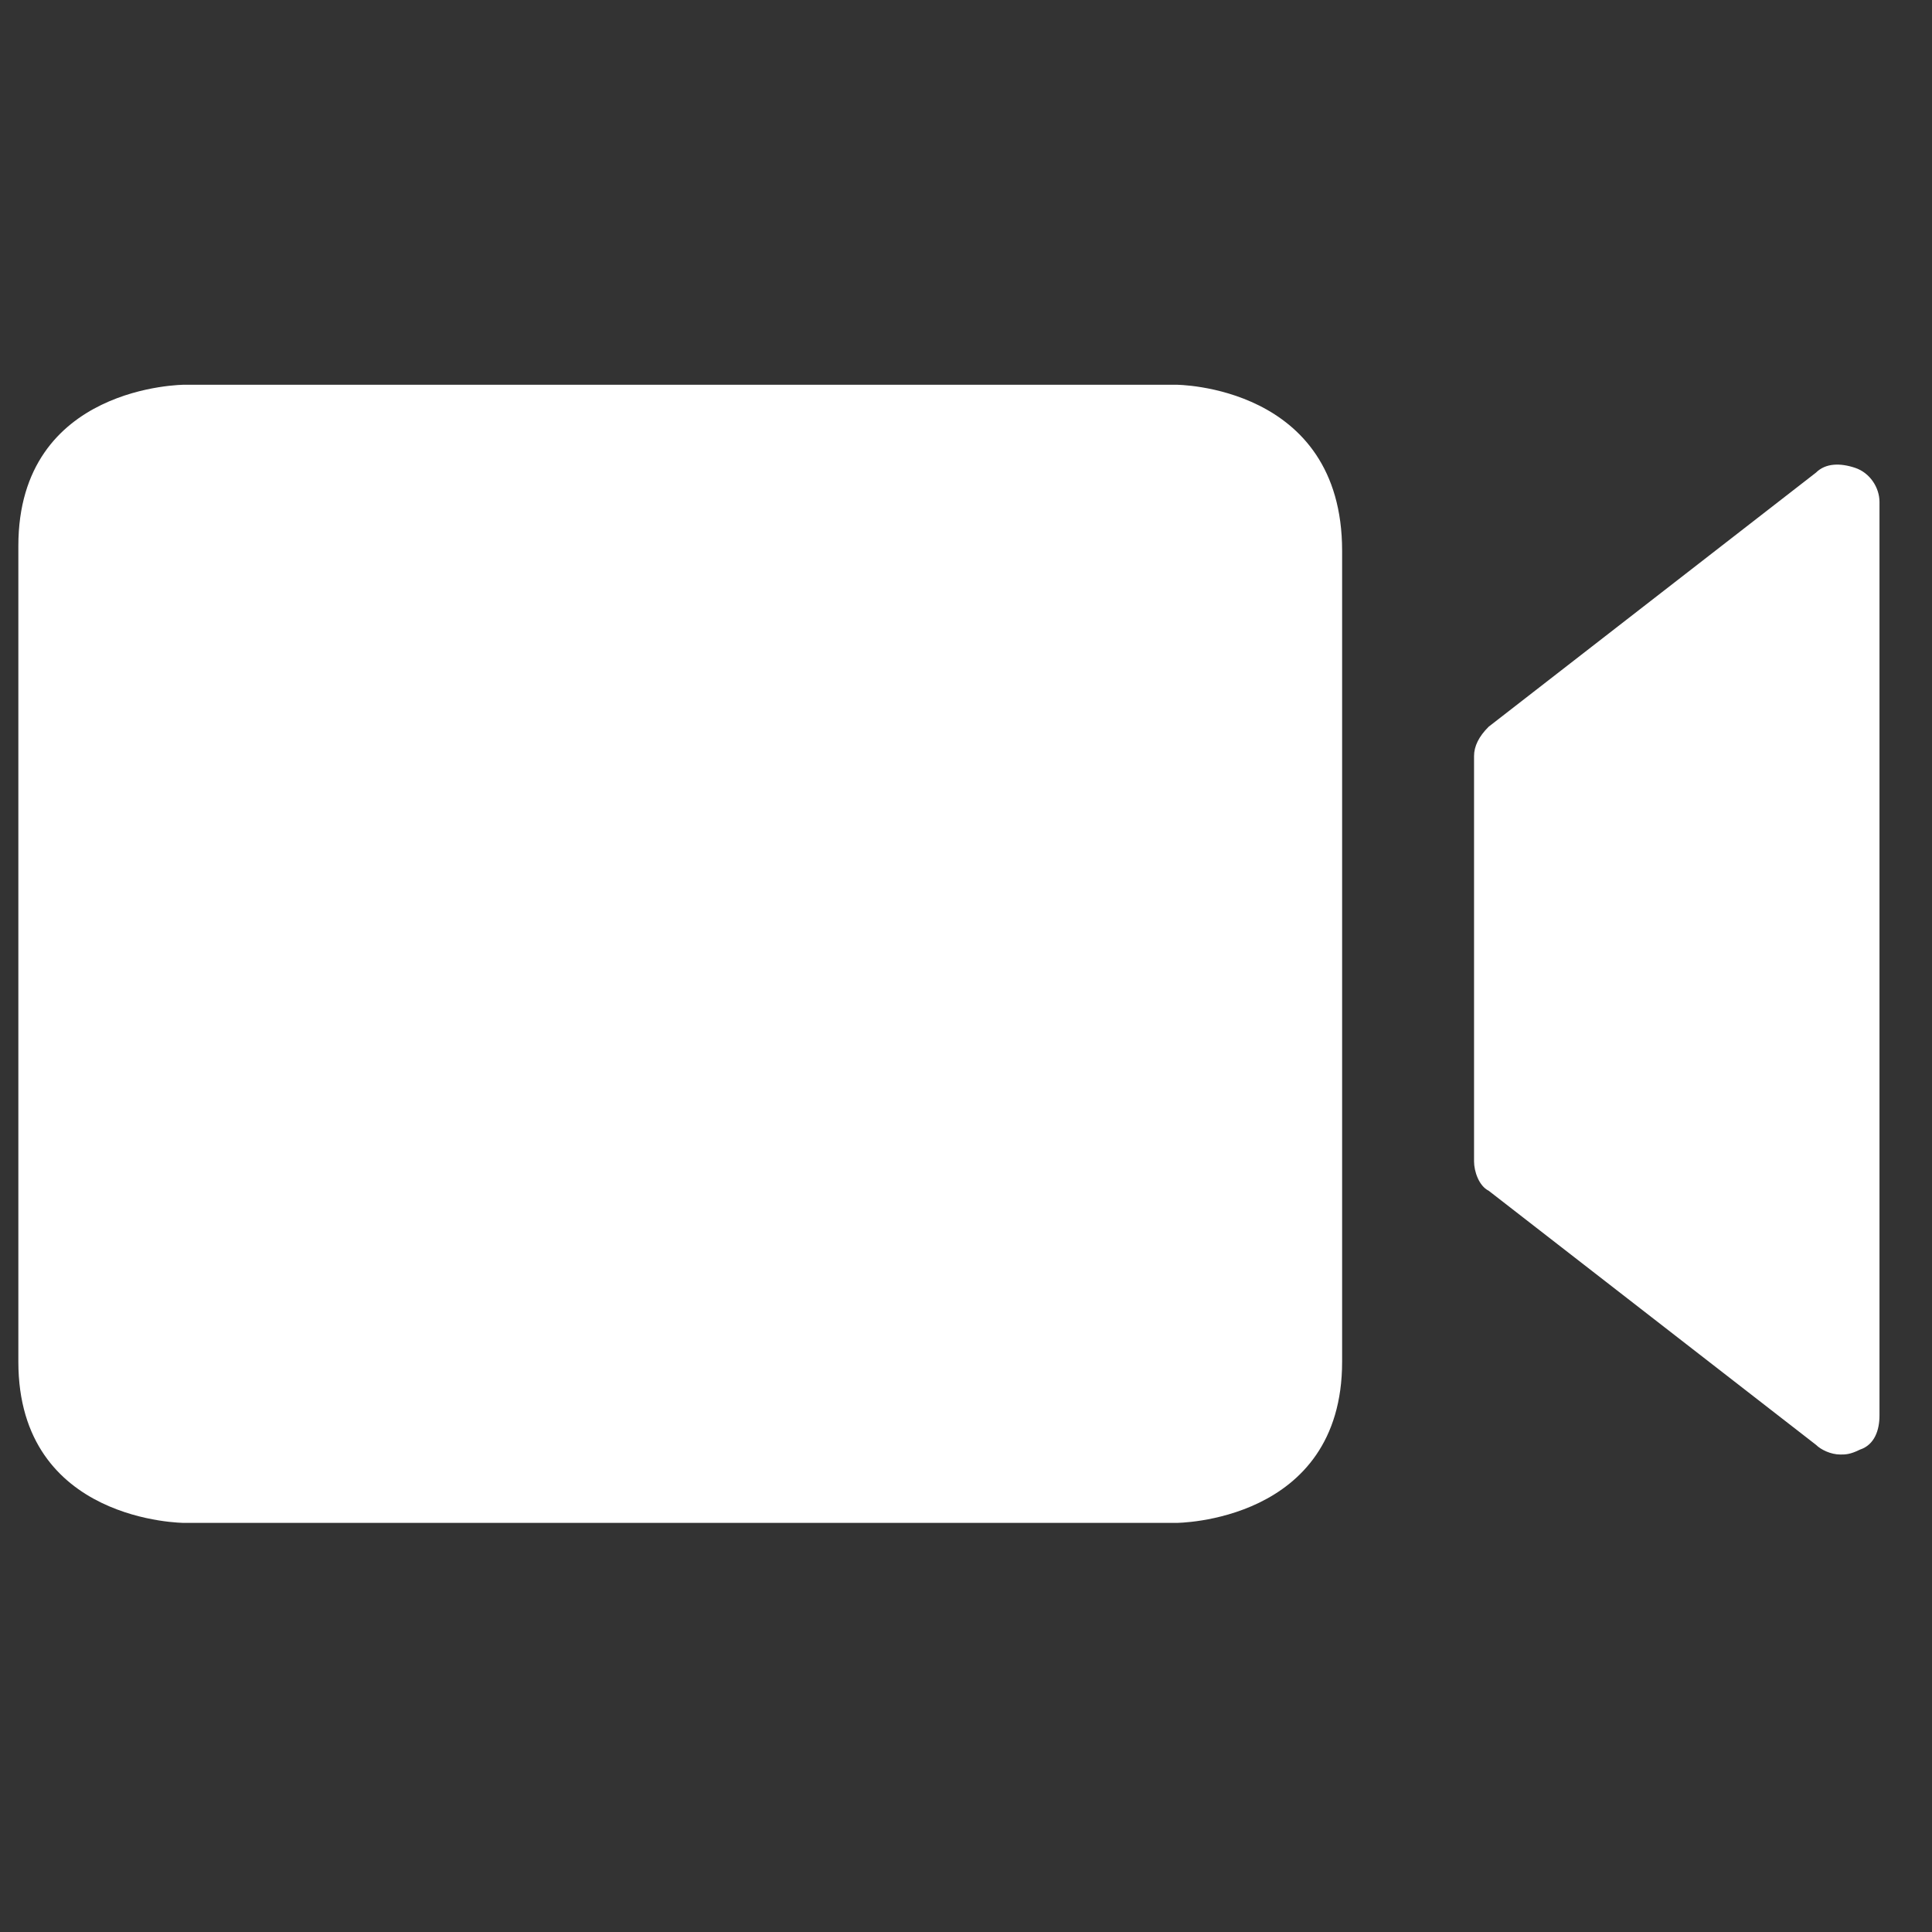 <svg width="28" height="28" viewBox="0 0 28 28" fill="none" xmlns="http://www.w3.org/2000/svg">
<rect x="0" y="0" width="28" height="28" fill="#333333" stroke="none"/>
<path d="M17.044 5.576H2.673C2.673 5.576 0.266 5.576 0.266 7.912V19.735C0.266 22.071 2.673 22.071 2.673 22.071H17.044C17.044 22.071 19.451 22.071 19.451 19.735V7.983C19.451 5.576 17.044 5.576 17.044 5.576ZM26.885 6.78C26.672 6.709 26.46 6.709 26.318 6.85L21.575 10.532C21.433 10.673 21.363 10.815 21.363 10.957V16.833C21.363 16.974 21.433 17.187 21.575 17.257L26.318 20.939C26.389 21.009 26.531 21.08 26.672 21.08C26.743 21.08 26.814 21.08 26.956 21.009C27.168 20.939 27.239 20.726 27.239 20.514V7.275C27.239 7.063 27.097 6.85 26.885 6.78Z" fill="white" style="fill:white;fill-opacity:1;"/>
</svg>
